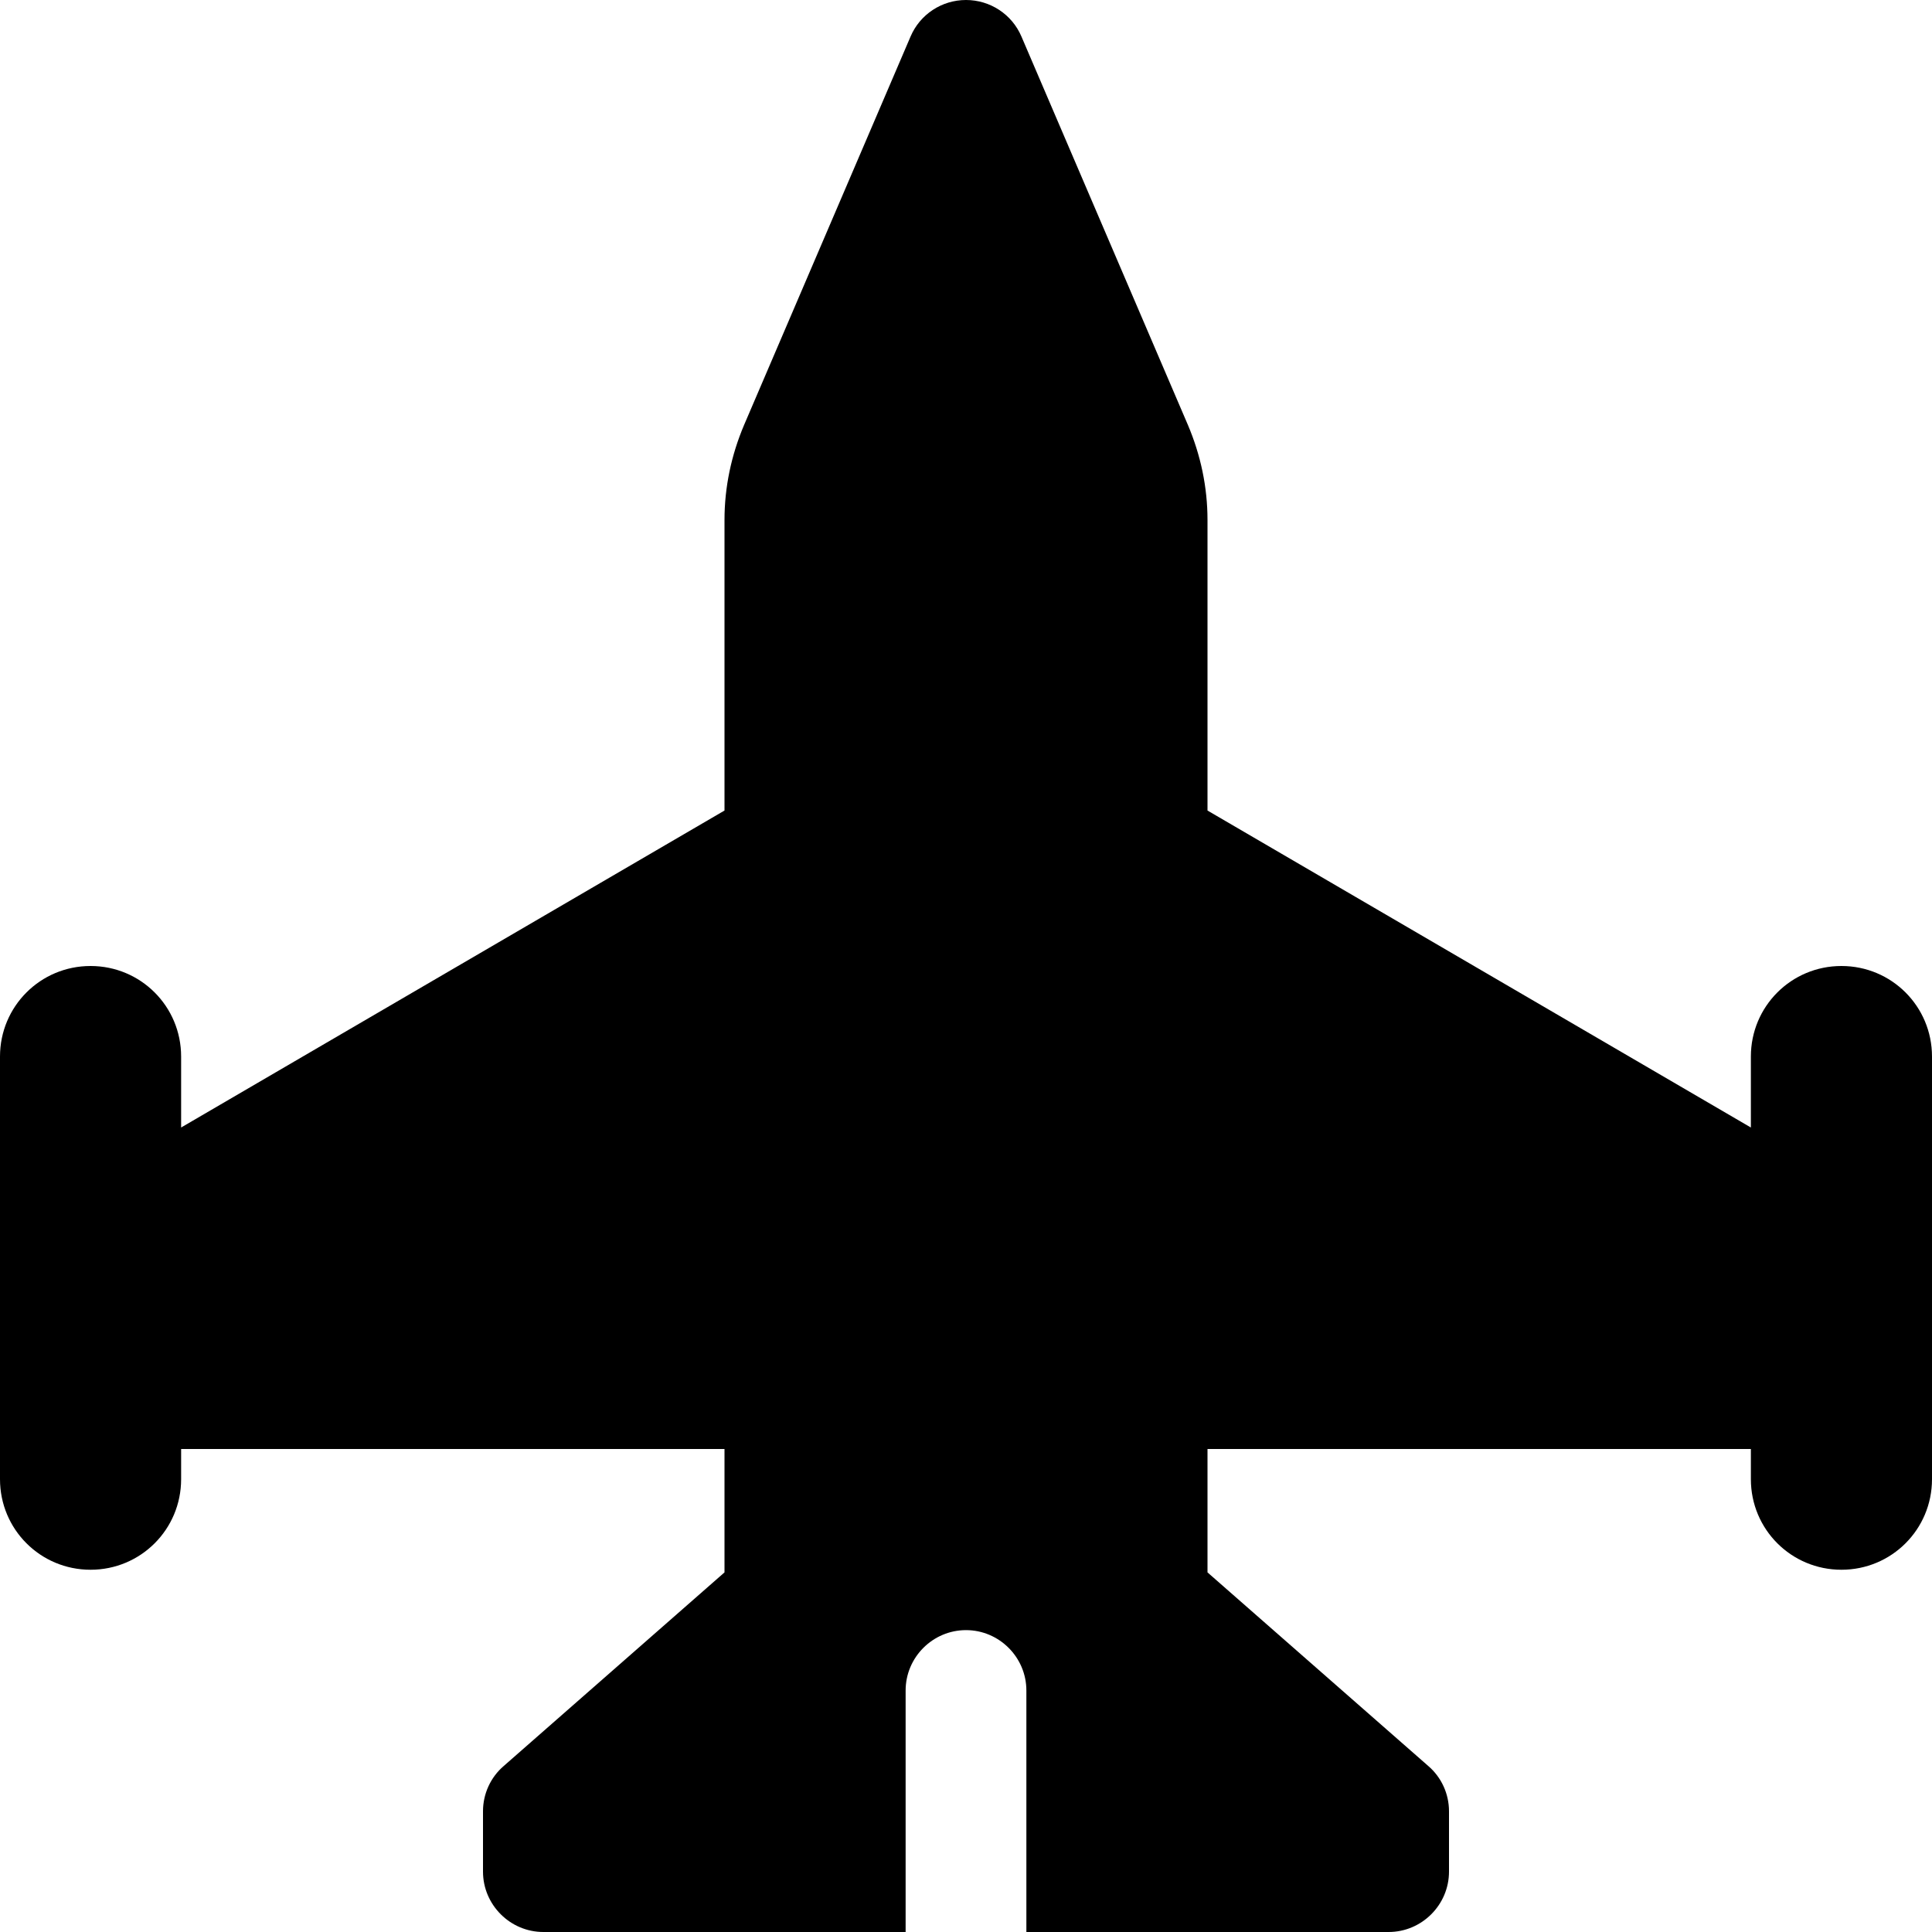 <svg xmlns="http://www.w3.org/2000/svg" viewBox="0 0 512 512"><!--! Font Awesome Free 6.2.1 by @fontawesome - https://fontawesome.com License - https://fontawesome.com/license/free (Icons: CC BY 4.0, Fonts: SIL OFL 1.1, Code: MIT License) Copyright 2022 Fonticons, Inc.--><path d="M270.7 9.7C268.2 3.8 262.4 0 256 0s-12.2 3.8-14.7 9.7l-44.1 102.9c-3.4 8-5.2 16.5-5.2 25.2v77l-144 84V280c0-13.3-10.7-24-24-24S0 266.7 0 280v112c0 13.3 10.7 24 24 24s24-10.7 24-24v-8h144v32.7L133.5 468c-3.5 3-5.5 7.4-5.5 12v16c0 8.8 7.2 16 16 16h96v-64c0-8.8 7.2-16 16-16s16 7.2 16 16v64h96c8.8 0 16-7.2 16-16v-16c0-4.6-2-9-5.5-12L320 416.7V384h144v8c0 13.3 10.7 24 24 24s24-10.7 24-24V280c0-13.3-10.7-24-24-24s-24 10.7-24 24v18.8l-144-84v-77c0-8.7-1.8-17.2-5.2-25.2L270.7 9.7z"/></svg>